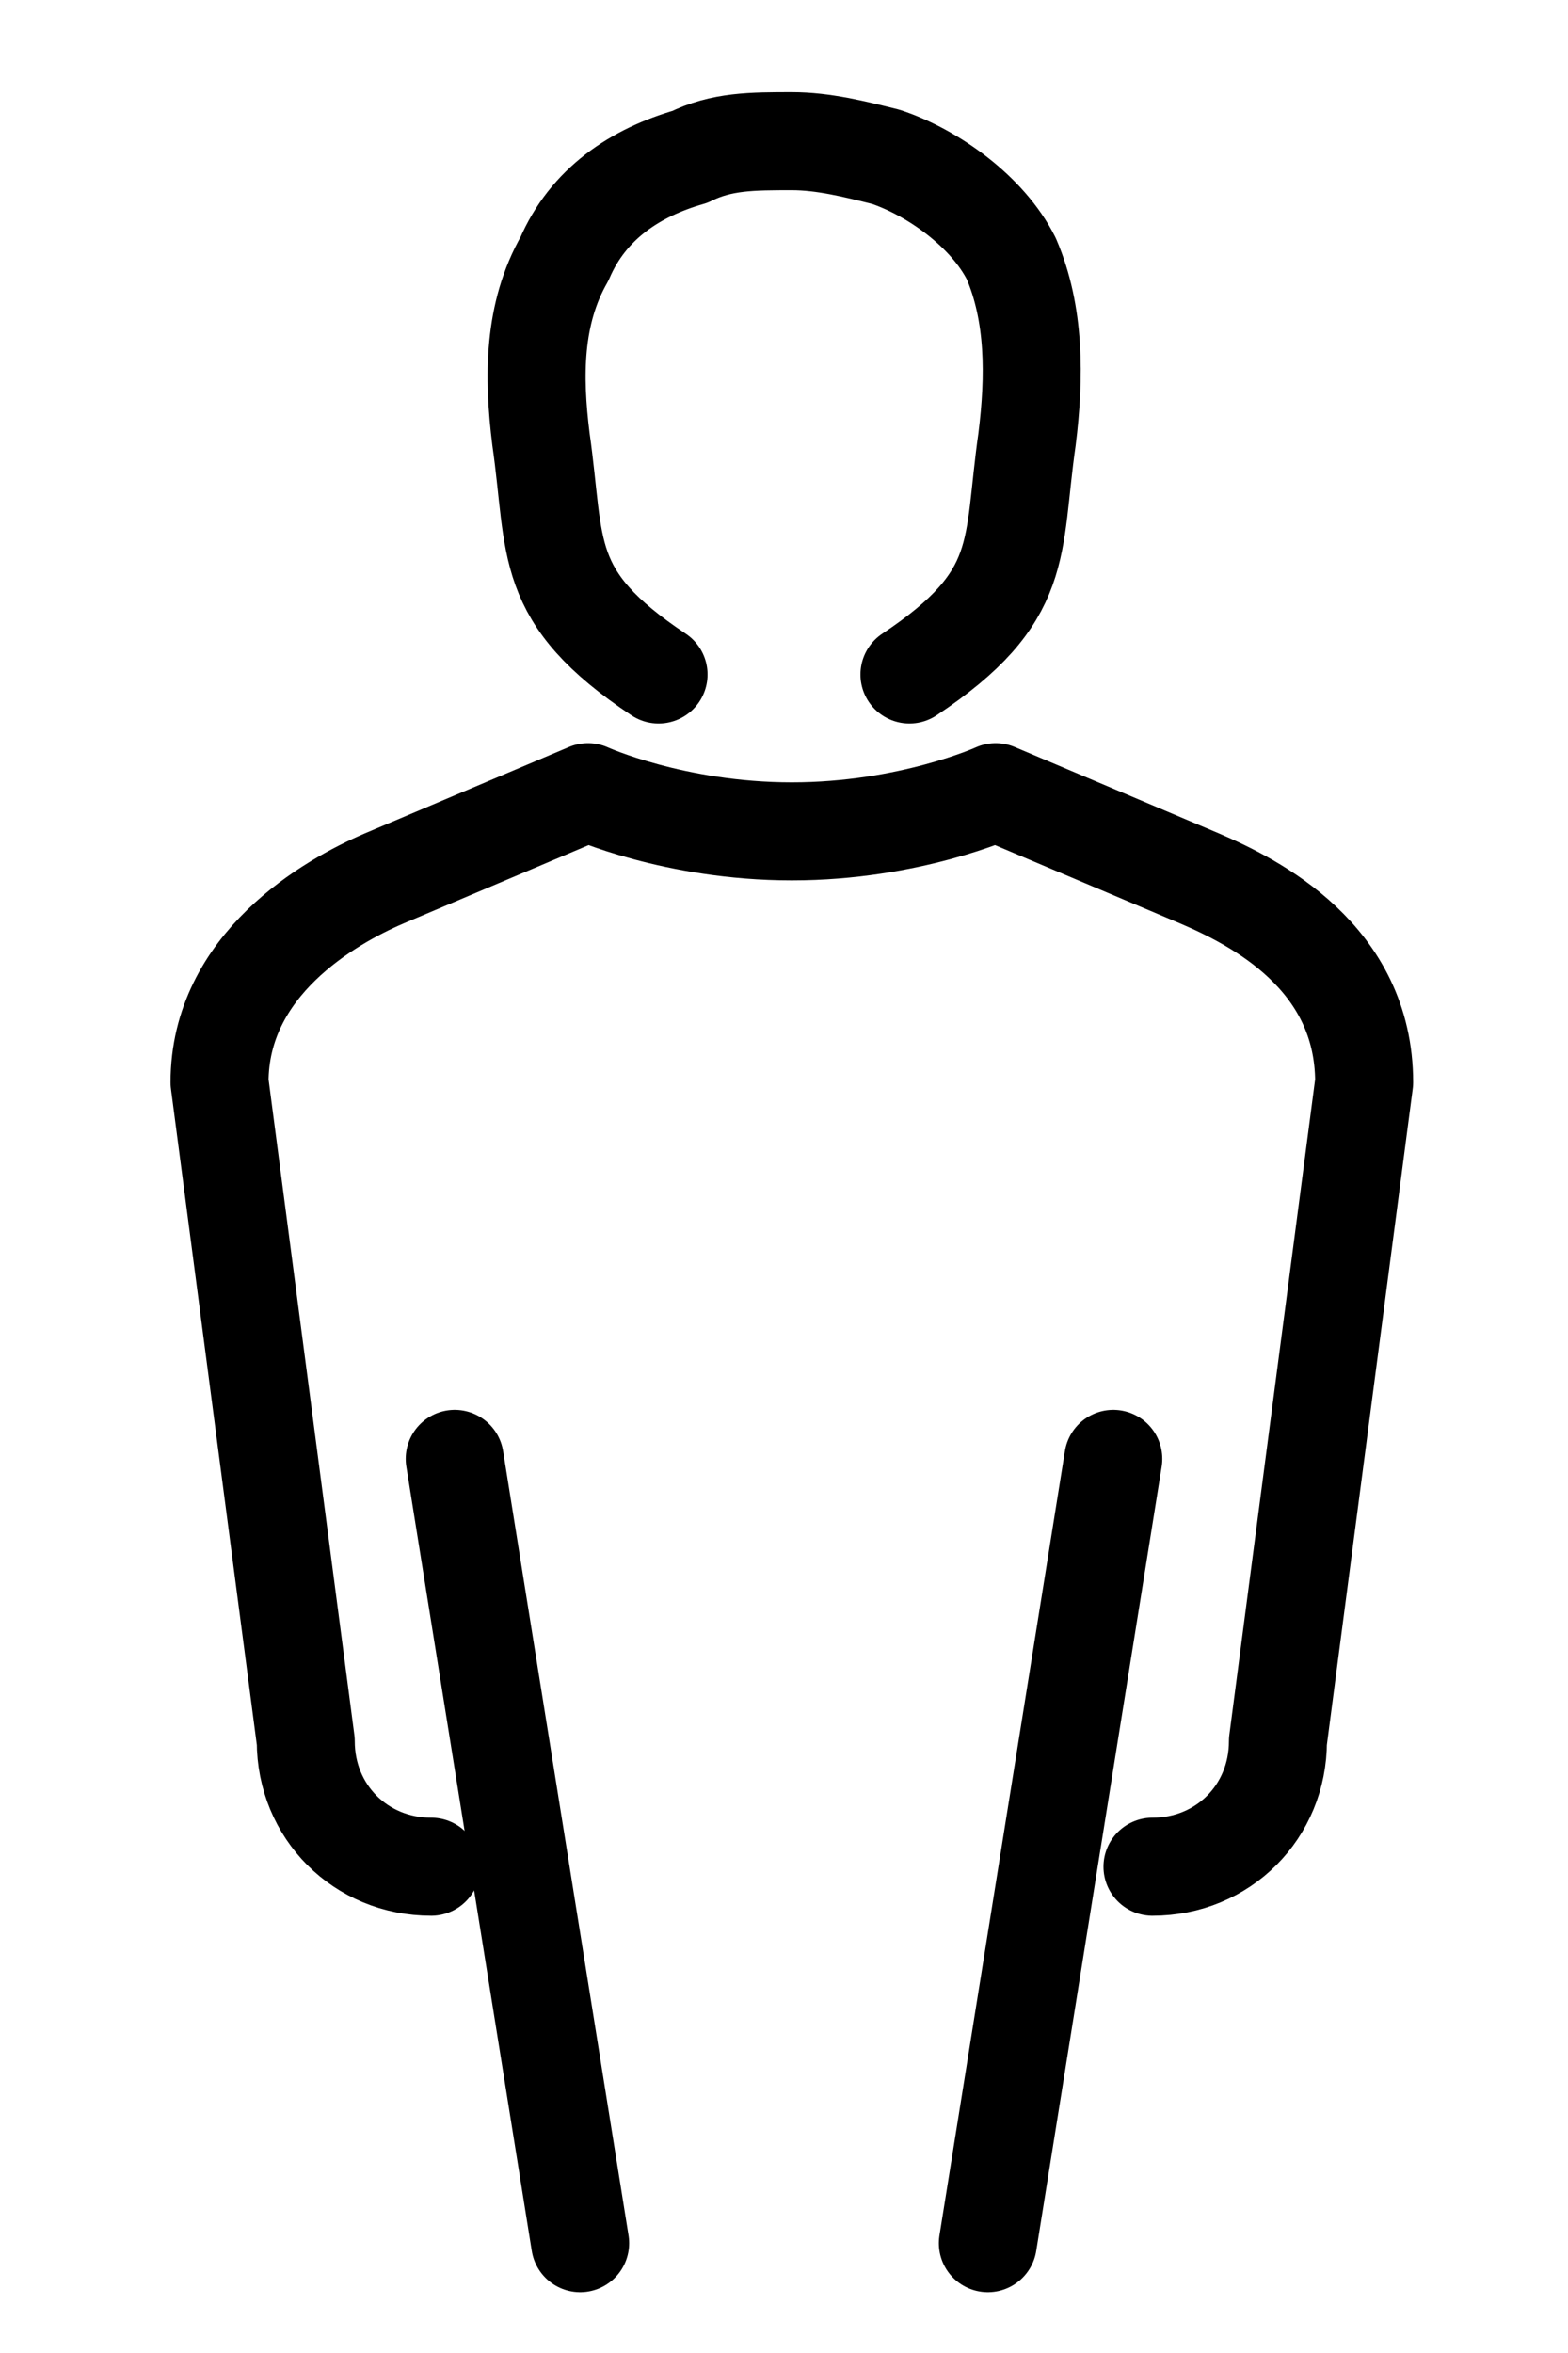 <svg version="1.1" id="Vrstva_1" xmlns="http://www.w3.org/2000/svg" xmlns:xlink="http://www.w3.org/1999/xlink" x="0px" y="0px"
	 viewBox="0 0 20 30" style="enable-background:new 0 0 20 30;" xml:space="preserve">
<style type="text/css">
	.st0{fill:none;stroke:black;stroke-width:1.25;stroke-linecap:round;stroke-linejoin:round;stroke-miterlimit:10;}
</style>
<path class="st0" d="M11.6,8.6c1.5-1,1.3-1.6,1.5-3c0.1-0.8,0.1-1.6-0.2-2.3c-0.3-0.6-1-1.1-1.6-1.3c-0.4-0.1-0.8-0.2-1.2-0.2
	C9.6,1.8,9.2,1.8,8.8,2C8.1,2.2,7.5,2.6,7.2,3.3C6.8,4,6.8,4.8,6.9,5.6c0.2,1.4,0,2,1.5,3"/>
<path class="st0" d="M14.7,23.8c0.9,0,1.6-0.7,1.6-1.6l1.1-8.4c0-1.6-1.4-2.3-2.1-2.6l-2.6-1.1c0,0-1.1,0.5-2.6,0.5
	s-2.6-0.5-2.6-0.5l-2.6,1.1c-0.7,0.3-2.1,1.1-2.1,2.6l1.1,8.4c0,0.9,0.7,1.6,1.6,1.6l0,0"/>
<line class="st0" x1="5.8" y1="18.6" x2="7.4" y2="28.6"/>
<line class="st0" x1="14.2" y1="18.6" x2="12.6" y2="28.6"/>

</svg>
